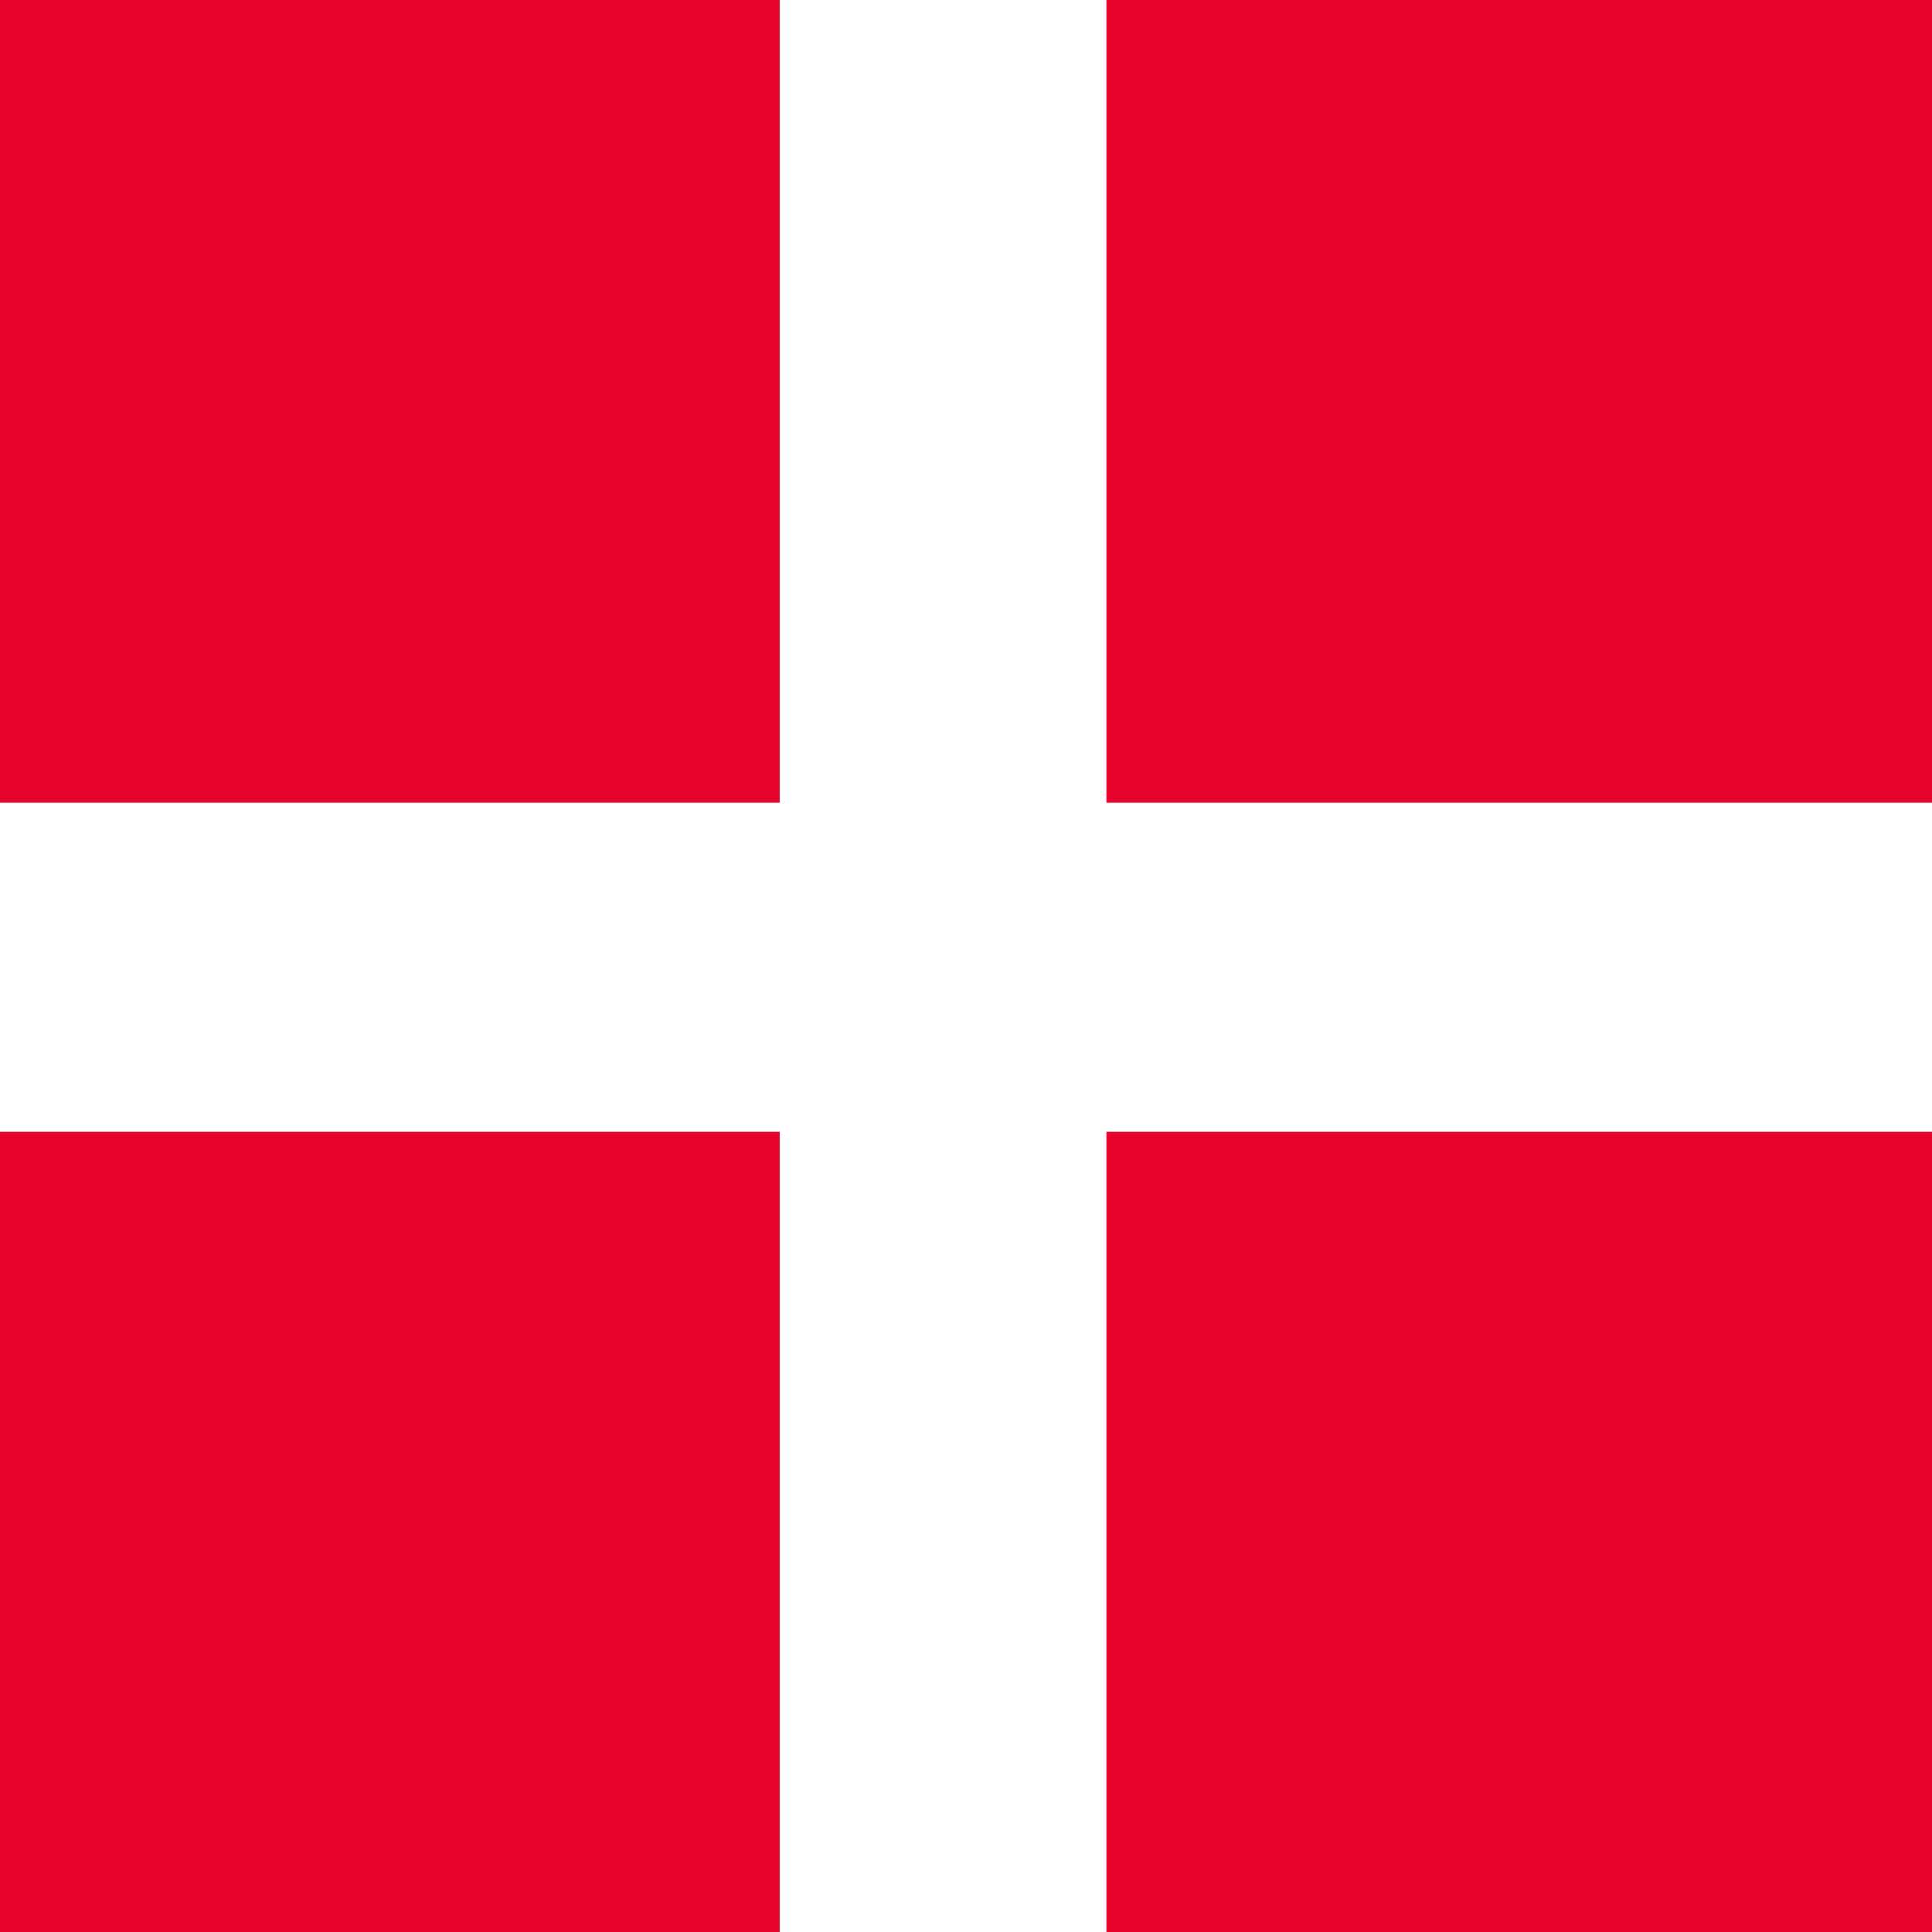 <?xml version="1.0" encoding="UTF-8"?>
<!-- Generator: Adobe Illustrator 28.0.0, SVG Export Plug-In . SVG Version: 6.00 Build 0) -->
<svg xmlns="http://www.w3.org/2000/svg" xmlns:xlink="http://www.w3.org/1999/xlink" version="1.1" id="Capa_1" x="0px" y="0px" viewBox="0 0 368.5 368.5" style="enable-background:new 0 0 368.5 368.5;" xml:space="preserve"> <style type="text/css"> .st0{display:none;} .st1{display:inline;fill:url(#SVGID_1_);} .st2{fill:#E6042D;} .st3{fill:#FFFFFF;stroke:#FFFFFF;stroke-width:10;stroke-miterlimit:10;} </style> <g id="BACKGROUND" class="st0"> <radialGradient id="SVGID_1_" cx="249.4" cy="777" r="388.002" gradientTransform="matrix(1 0 0 1 0 -452)" gradientUnits="userSpaceOnUse"> <stop offset="0" style="stop-color:#FFFFFF"></stop> <stop offset="0.39" style="stop-color:#FDFDFD"></stop> <stop offset="0.607" style="stop-color:#F5F5F5"></stop> <stop offset="0.782" style="stop-color:#E7E7E7"></stop> <stop offset="0.933" style="stop-color:#D3D3D3"></stop> <stop offset="1" style="stop-color:#C8C8C8"></stop> </radialGradient> <rect x="-0.6" y="75" class="st1" width="500" height="500"></rect> </g> <g id="DESIGNED_BY_FREEPIK"> </g> <g> <rect x="-2.2" y="-2.2" class="st2" width="372.9" height="373.4"></rect> </g> <polygon class="st3" points="287.3,158.1 206,158.1 206,147.5 206,-2.2 153.7,-2.2 153.7,147.5 153.7,158.1 -2.2,158.1 -2.2,210.9 153.7,210.9 153.7,222.4 153.7,371.2 206,371.2 206,222.4 206,210.9 287.3,210.9 370.7,210.9 370.7,158.1 "></polygon> </svg>
